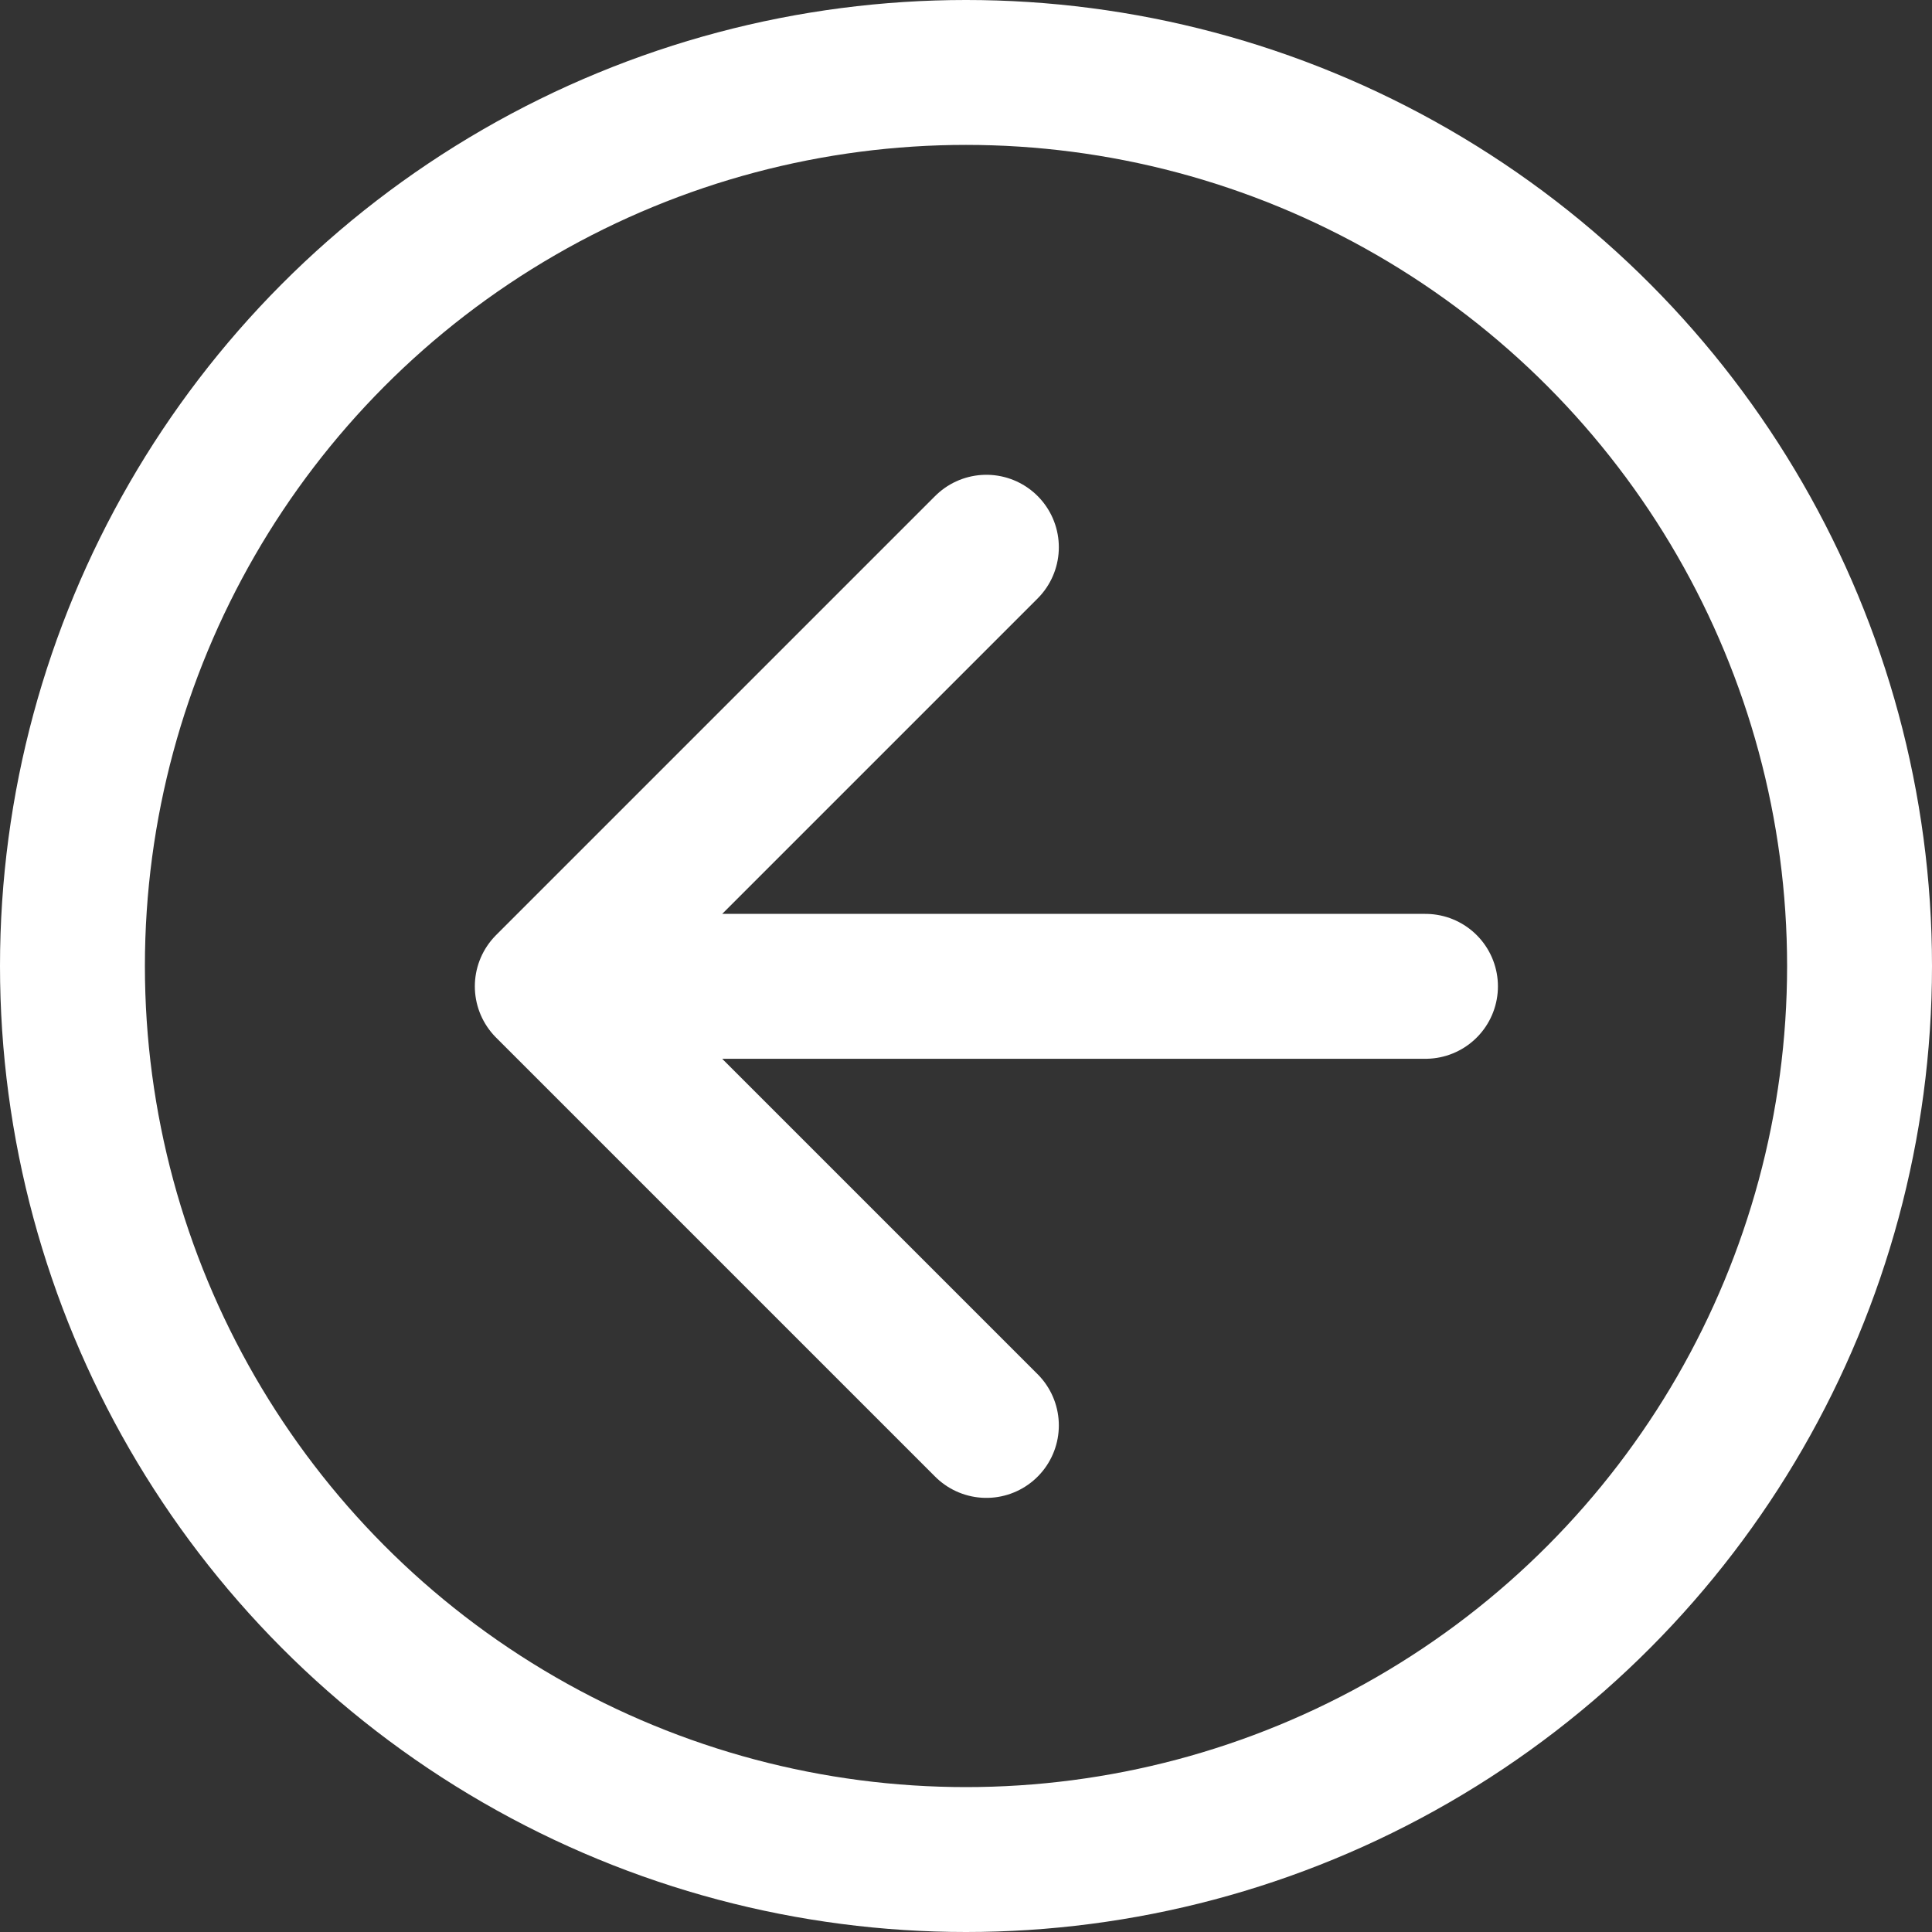 <svg xmlns="http://www.w3.org/2000/svg" width="40" height="40" viewBox="0 0 40 40">
  <rect x="0" y="0" width="40" height="40" fill="#333333" stroke="none"/>
  <g id="Group_152" data-name="Group 152" transform="translate(1727.352 2897.352) rotate(180)">
    <path id="Icon_feather-arrow-right" data-name="Icon feather-arrow-right" d="M7.5,16.591H25.682M16.591,7.5l9.091,9.091-9.091,9.091" transform="translate(1690.339 2860.34)" fill="none" stroke="#fff" stroke-linecap="round" stroke-linejoin="round" stroke-width="3"/>
    <g id="Ellipse_4" data-name="Ellipse 4" transform="translate(1687.352 2857.352)" fill="none" stroke="#fff" stroke-width="3">
      <circle cx="20" cy="20" r="20" stroke="none"/>
      <circle cx="20" cy="20" r="18.5" fill="none"/>
    </g>
  </g>
</svg>
